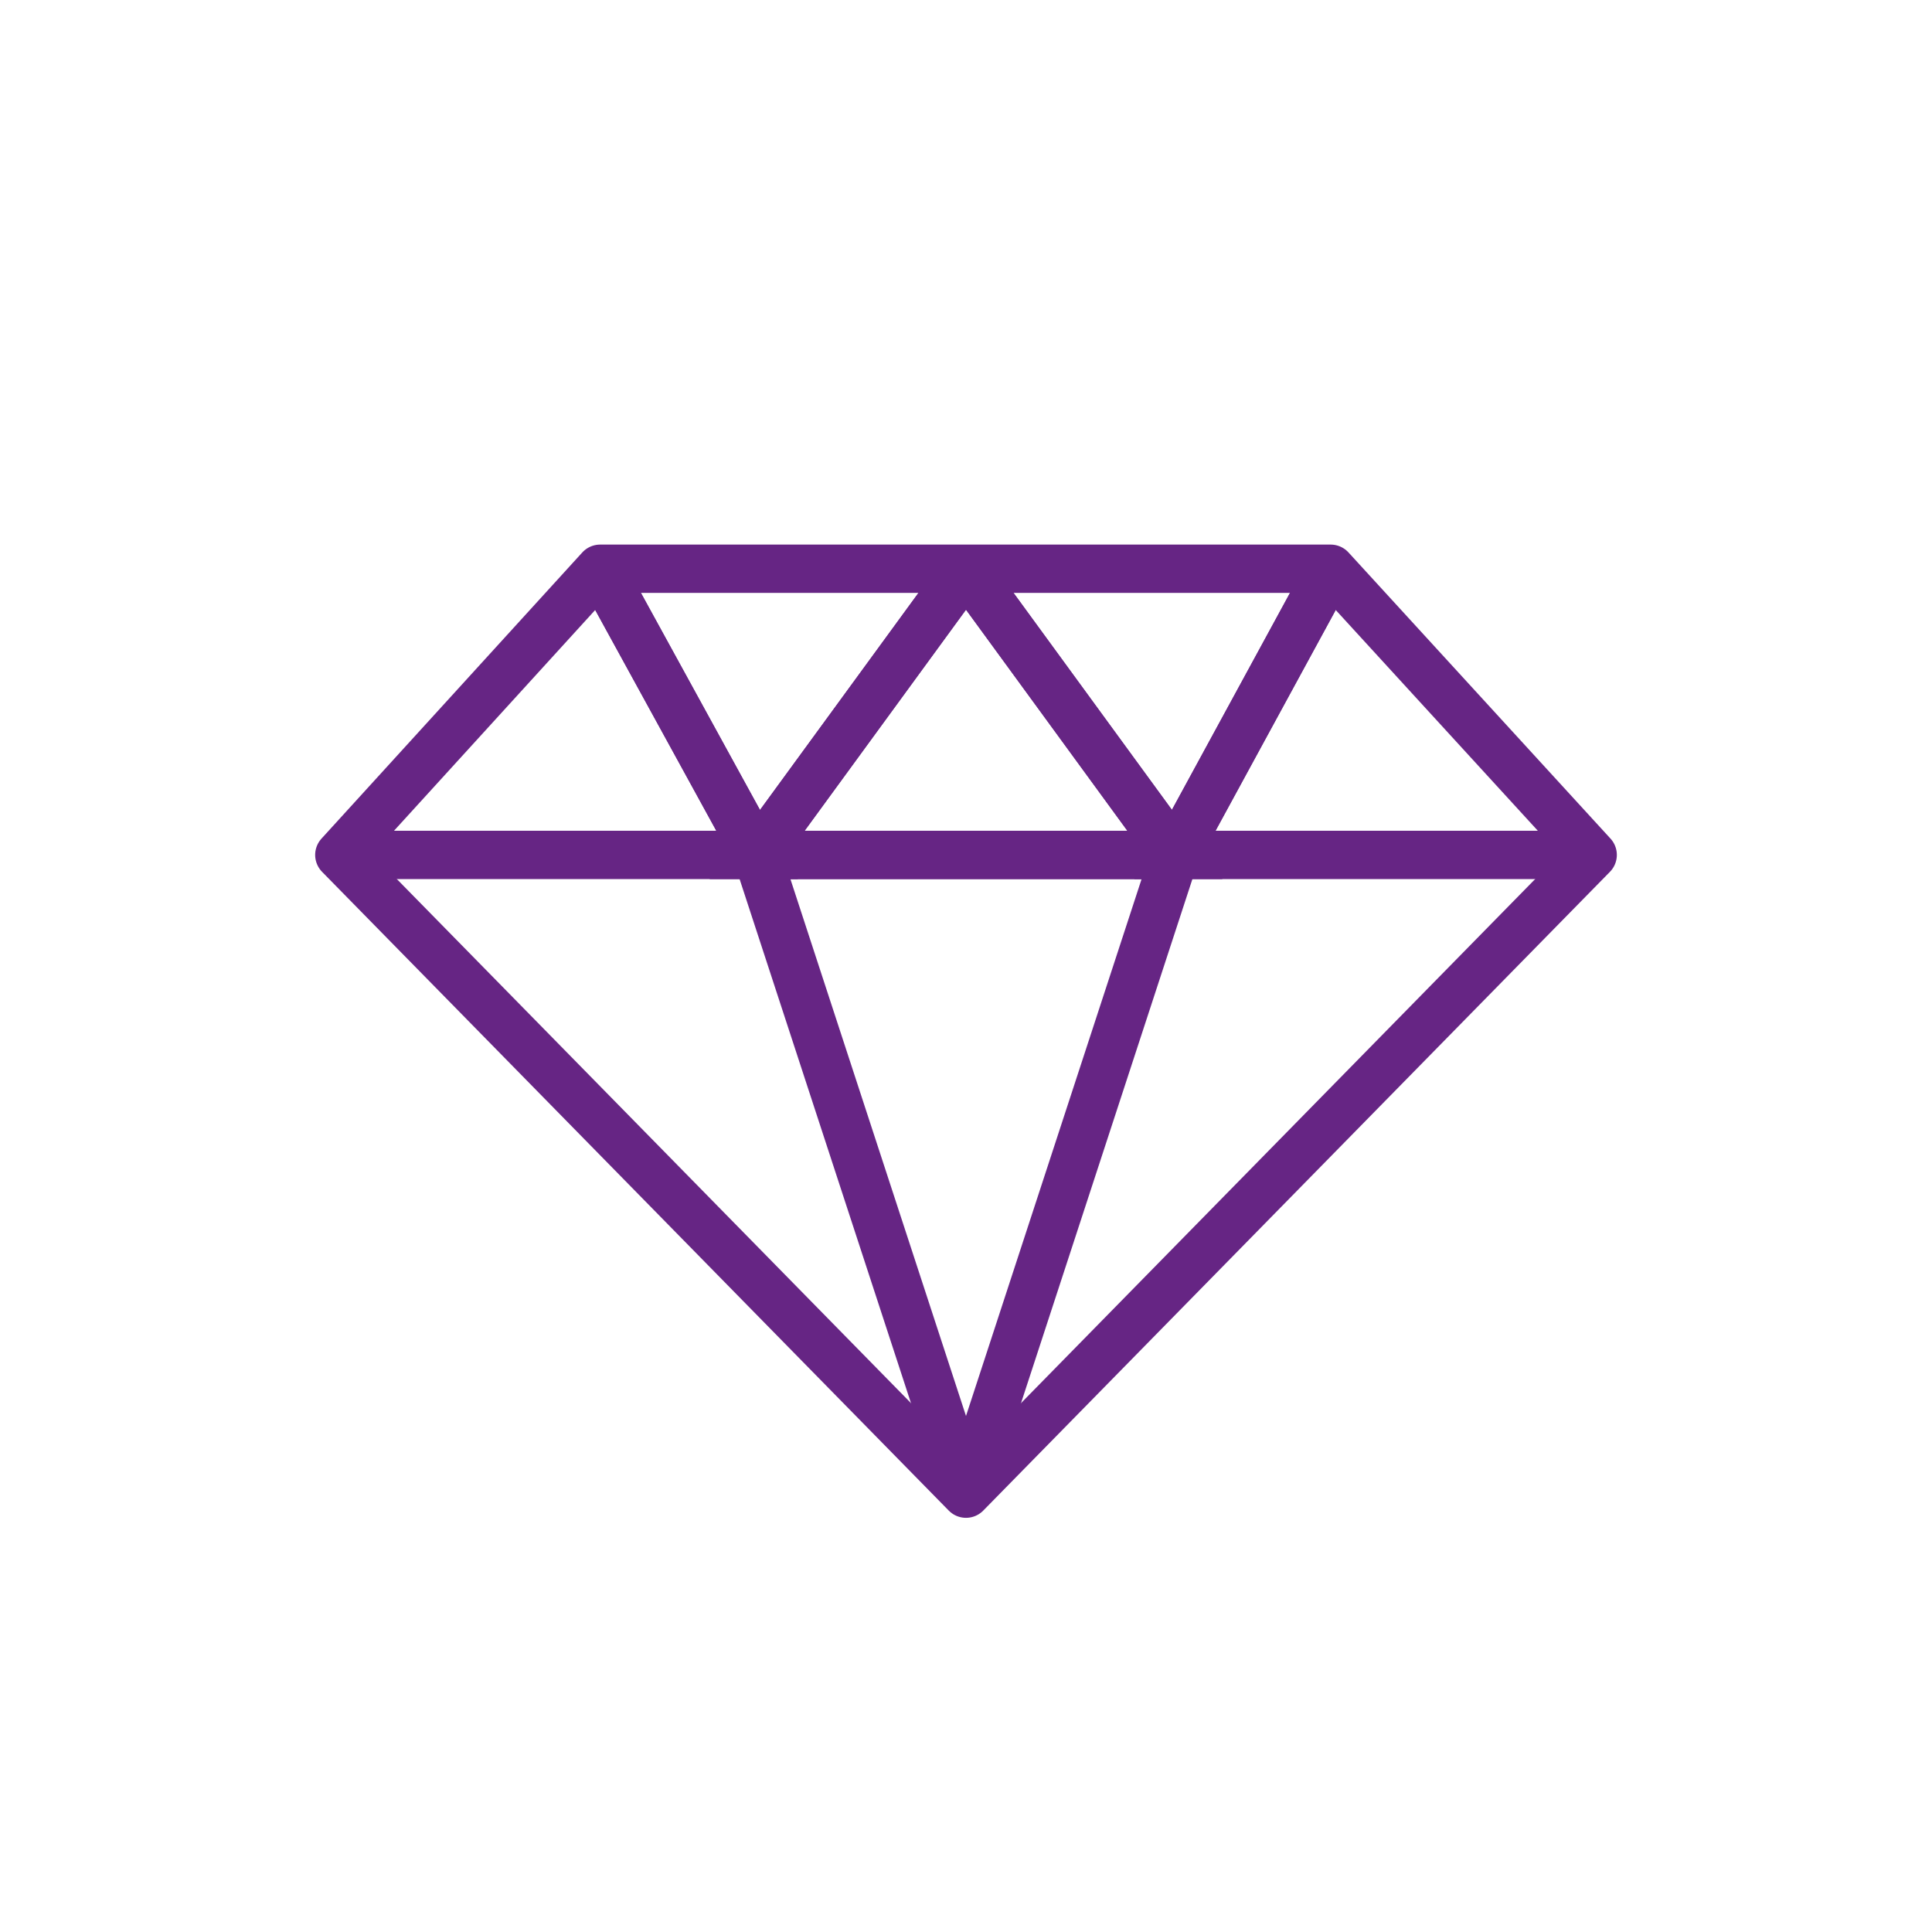 <?xml version="1.0" encoding="UTF-8"?>
<svg xmlns="http://www.w3.org/2000/svg" version="1.1" viewBox="0 0 160 160">
  <defs>
    <style>
      .cls-1, .cls-2 {
        stroke: #fff;
      }

      .cls-1, .cls-2, .cls-3, .cls-4, .cls-5, .cls-6 {
        fill: none;
        stroke-width: 4px;
      }

      .cls-1, .cls-3, .cls-4 {
        stroke-miterlimit: 10;
      }

      .cls-2, .cls-5, .cls-6 {
        stroke-linecap: round;
        stroke-linejoin: round;
      }

      .cls-3, .cls-6 {
        stroke: #00aec7;
      }

      .cls-4, .cls-5 {
        stroke: #662584;
      }

      .cls-7 {
        display: none;
      }
    </style>
  </defs>
  <g id="KO" class="cls-7">
    <polygon class="cls-2" points="110.2 47.1 80 47.1 49.7 47.1 28.1 70.8 80 123.7 131.9 70.8 110.2 47.1"/>
    <g>
      <polyline class="cls-1" points="80 123.7 62.7 70.8 97.3 70.8 80 123.7"/>
      <polyline class="cls-1" points="49.7 47.1 62.7 70.8 28.1 70.8"/>
      <polyline class="cls-1" points="80 47.1 97.3 70.8 62.7 70.8 80 47.1"/>
      <polyline class="cls-1" points="49.7 47.1 62.7 70.8 80 47.1"/>
      <polyline class="cls-1" points="110.2 47.1 97.3 70.8 80 47.1"/>
      <polyline class="cls-1" points="110.2 47.1 97.3 70.8 131.9 70.8"/>
    </g>
  </g>
  <g id="Turquoise" class="cls-7">
    <polygon class="cls-6" points="110.2 47.1 80 47.1 49.7 47.1 28.1 70.8 80 123.7 131.9 70.8 110.2 47.1"/>
    <g>
      <polyline class="cls-3" points="80 123.7 62.7 70.8 97.3 70.8 80 123.7"/>
      <polyline class="cls-3" points="49.7 47.1 62.7 70.8 28.1 70.8"/>
      <polyline class="cls-3" points="80 47.1 97.3 70.8 62.7 70.8 80 47.1"/>
      <polyline class="cls-3" points="49.7 47.1 62.7 70.8 80 47.1"/>
      <polyline class="cls-3" points="110.2 47.1 97.3 70.8 80 47.1"/>
      <polyline class="cls-3" points="110.2 47.1 97.3 70.8 131.9 70.8"/>
    </g>
  </g>
  <g id="Purple">
    <polygon class="cls-5" points="110.2 47.1 80 47.1 49.7 47.1 28.1 70.8 80 123.7 131.9 70.8 110.2 47.1"/>
    <g>
      <polyline class="cls-4" points="80 123.7 62.7 70.8 97.3 70.8 80 123.7"/>
      <polyline class="cls-4" points="49.7 47.1 62.7 70.8 28.1 70.8"/>
      <polyline class="cls-4" points="80 47.1 97.3 70.8 62.7 70.8 80 47.1"/>
      <polyline class="cls-4" points="49.7 47.1 62.7 70.8 80 47.1"/>
      <polyline class="cls-4" points="110.2 47.1 97.3 70.8 80 47.1"/>
      <polyline class="cls-4" points="110.2 47.1 97.3 70.8 131.9 70.8"/>
    </g>
  </g>
</svg>